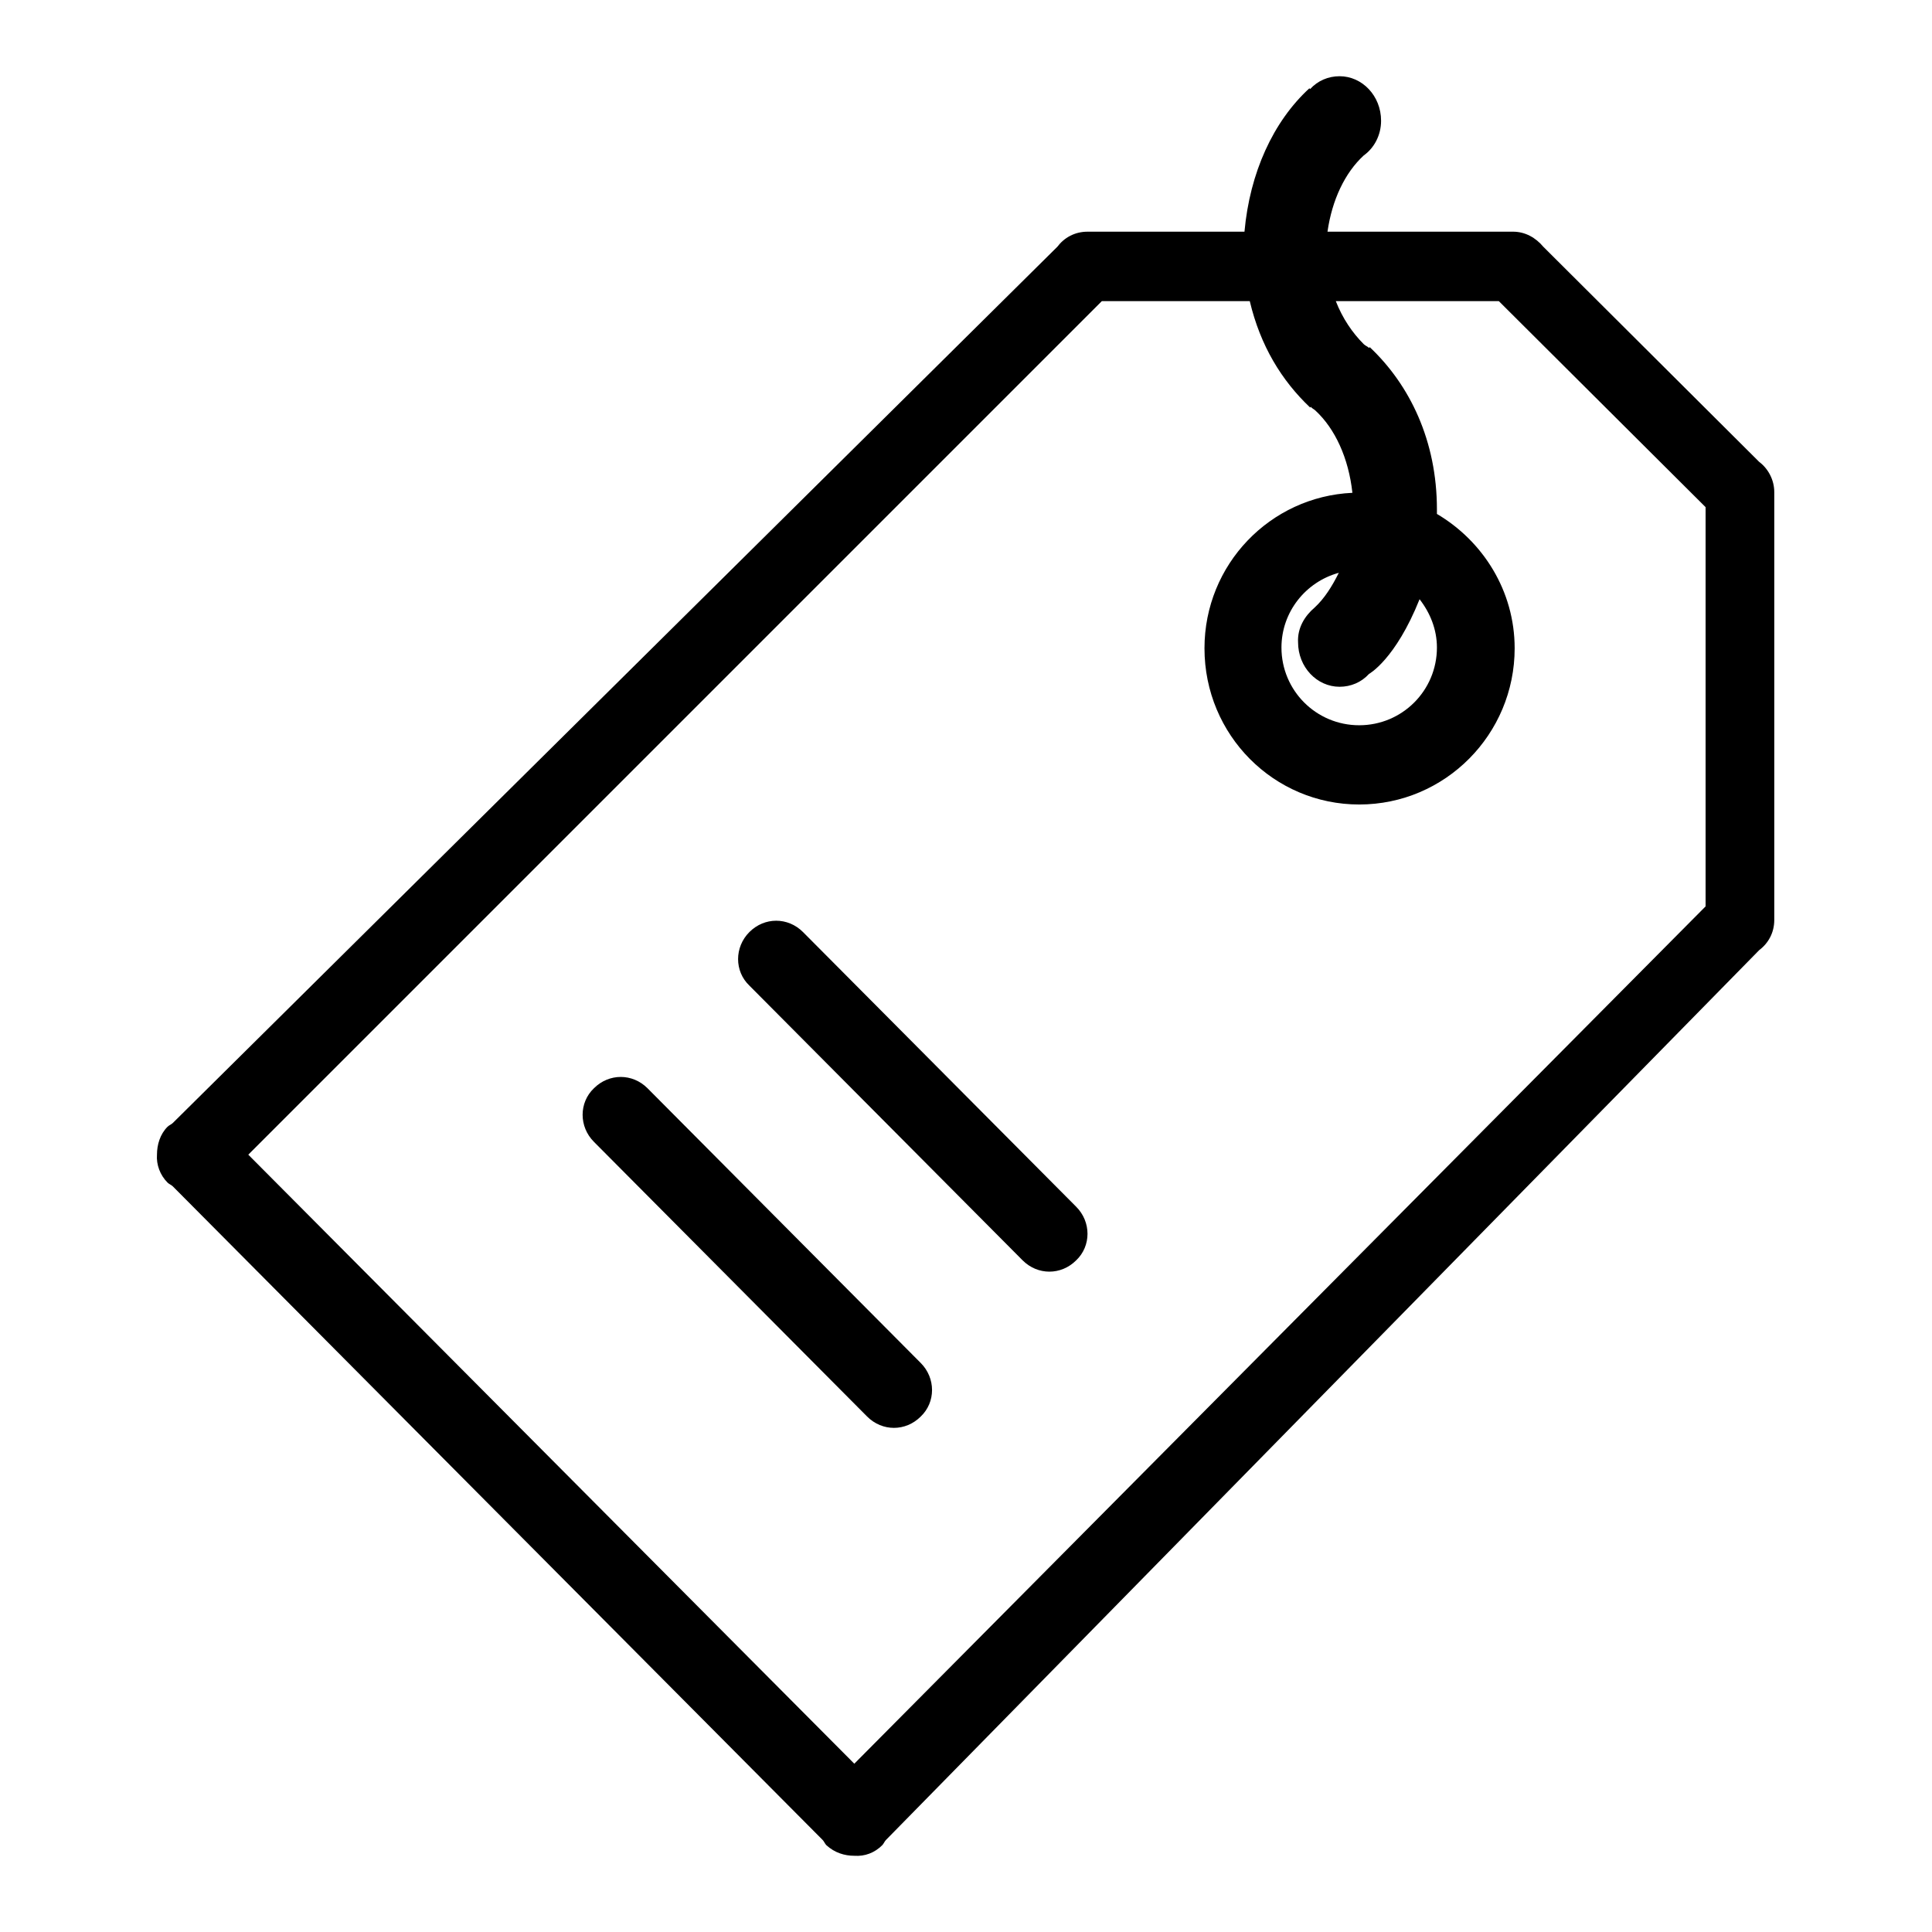 <?xml version="1.0" encoding="utf-8"?>
<!-- Svg Vector Icons : http://www.onlinewebfonts.com/icon -->
<!DOCTYPE svg PUBLIC "-//W3C//DTD SVG 1.1//EN" "http://www.w3.org/Graphics/SVG/1.1/DTD/svg11.dtd">
<svg version="1.1" xmlns="http://www.w3.org/2000/svg" xmlns:xlink="http://www.w3.org/1999/xlink" x="0px" y="0px" viewBox="0 0 256 256" enable-background="new 0 0 256 256" xml:space="preserve">
<g><g><path fill="#000000" d="M117.4,243.8c-0.2,0.2-0.3,0.5-0.5,0.7c-1,1-2.3,1.5-3.7,1.4c-1.3,0-2.6-0.4-3.7-1.4c-0.2-0.2-0.3-0.5-0.5-0.7l-86.1-86.6c-0.2-0.2-0.5-0.3-0.7-0.5c-1-1-1.5-2.4-1.4-3.7c0-1.3,0.4-2.7,1.4-3.7c0.2-0.2,0.5-0.3,0.7-0.5L140.1,32.7c0.9-1.2,2.3-2,4-2h0.1h0h20.7c0.7-7.8,3.8-14.6,8.6-19l0.1,0.1c1-1.1,2.4-1.7,3.9-1.7c3,0,5.5,2.6,5.5,5.9c0,1.9-0.9,3.6-2.3,4.6c-2.5,2.3-4.2,5.9-4.8,10.1h24.5h0h0.1c1.6,0,3,0.8,4,2l28.6,28.5c1.2,0.9,2,2.4,2,4v0.1v0v56.5c0,0,0,0,0,0v0.1c0,1.7-0.8,3.1-2,4L117.4,243.8z M226,67.2l-27.4-27.3H177c0.9,2.3,2.2,4.2,3.7,5.7l0,0c0.2,0.2,0.5,0.3,0.7,0.5l0.1-0.1c5.3,5,8.9,12.4,8.9,21.5c0,0.2,0,0.4,0,0.6c6.1,3.6,10.3,10.2,10.3,17.8c0,11.4-9.2,20.7-20.6,20.7c-11.3,0-20.5-9.2-20.5-20.7c0-11.1,8.7-20.1,19.6-20.6c-0.5-4.6-2.3-8.5-4.9-10.9c-0.2-0.2-0.5-0.3-0.6-0.5l-0.1,0.1c-3.8-3.6-6.6-8.2-8-14.1H146L32.9,153l80.3,80.7L226,120.1V67.2L226,67.2z M174.2,80.5c1.3-1.2,2.3-2.8,3.2-4.6c-4.4,1.2-7.6,5.2-7.6,9.9c0,5.7,4.6,10.3,10.3,10.3c5.7,0,10.3-4.6,10.3-10.3c0-2.4-0.9-4.6-2.3-6.4c-3.2,8-6.7,9.9-6.7,9.9c-1,1.1-2.4,1.7-3.9,1.7c-3,0-5.5-2.6-5.5-5.9C171.9,83.2,172.9,81.6,174.2,80.5z M78.7,144.2c2-2,5.1-2,7.1,0l36.2,36.4c2,2,2,5.2,0,7.1c-2,2-5.1,2-7.1,0l-36.2-36.4C76.7,149.3,76.7,146.1,78.7,144.2z M99.3,123.5c2-2,5.1-2,7.1,0l36.2,36.4c2,2,2,5.2,0,7.1c-2,2-5.1,2-7.1,0l-36.2-36.4C97.3,128.7,97.3,125.5,99.3,123.5z"/></g></g>
</svg>